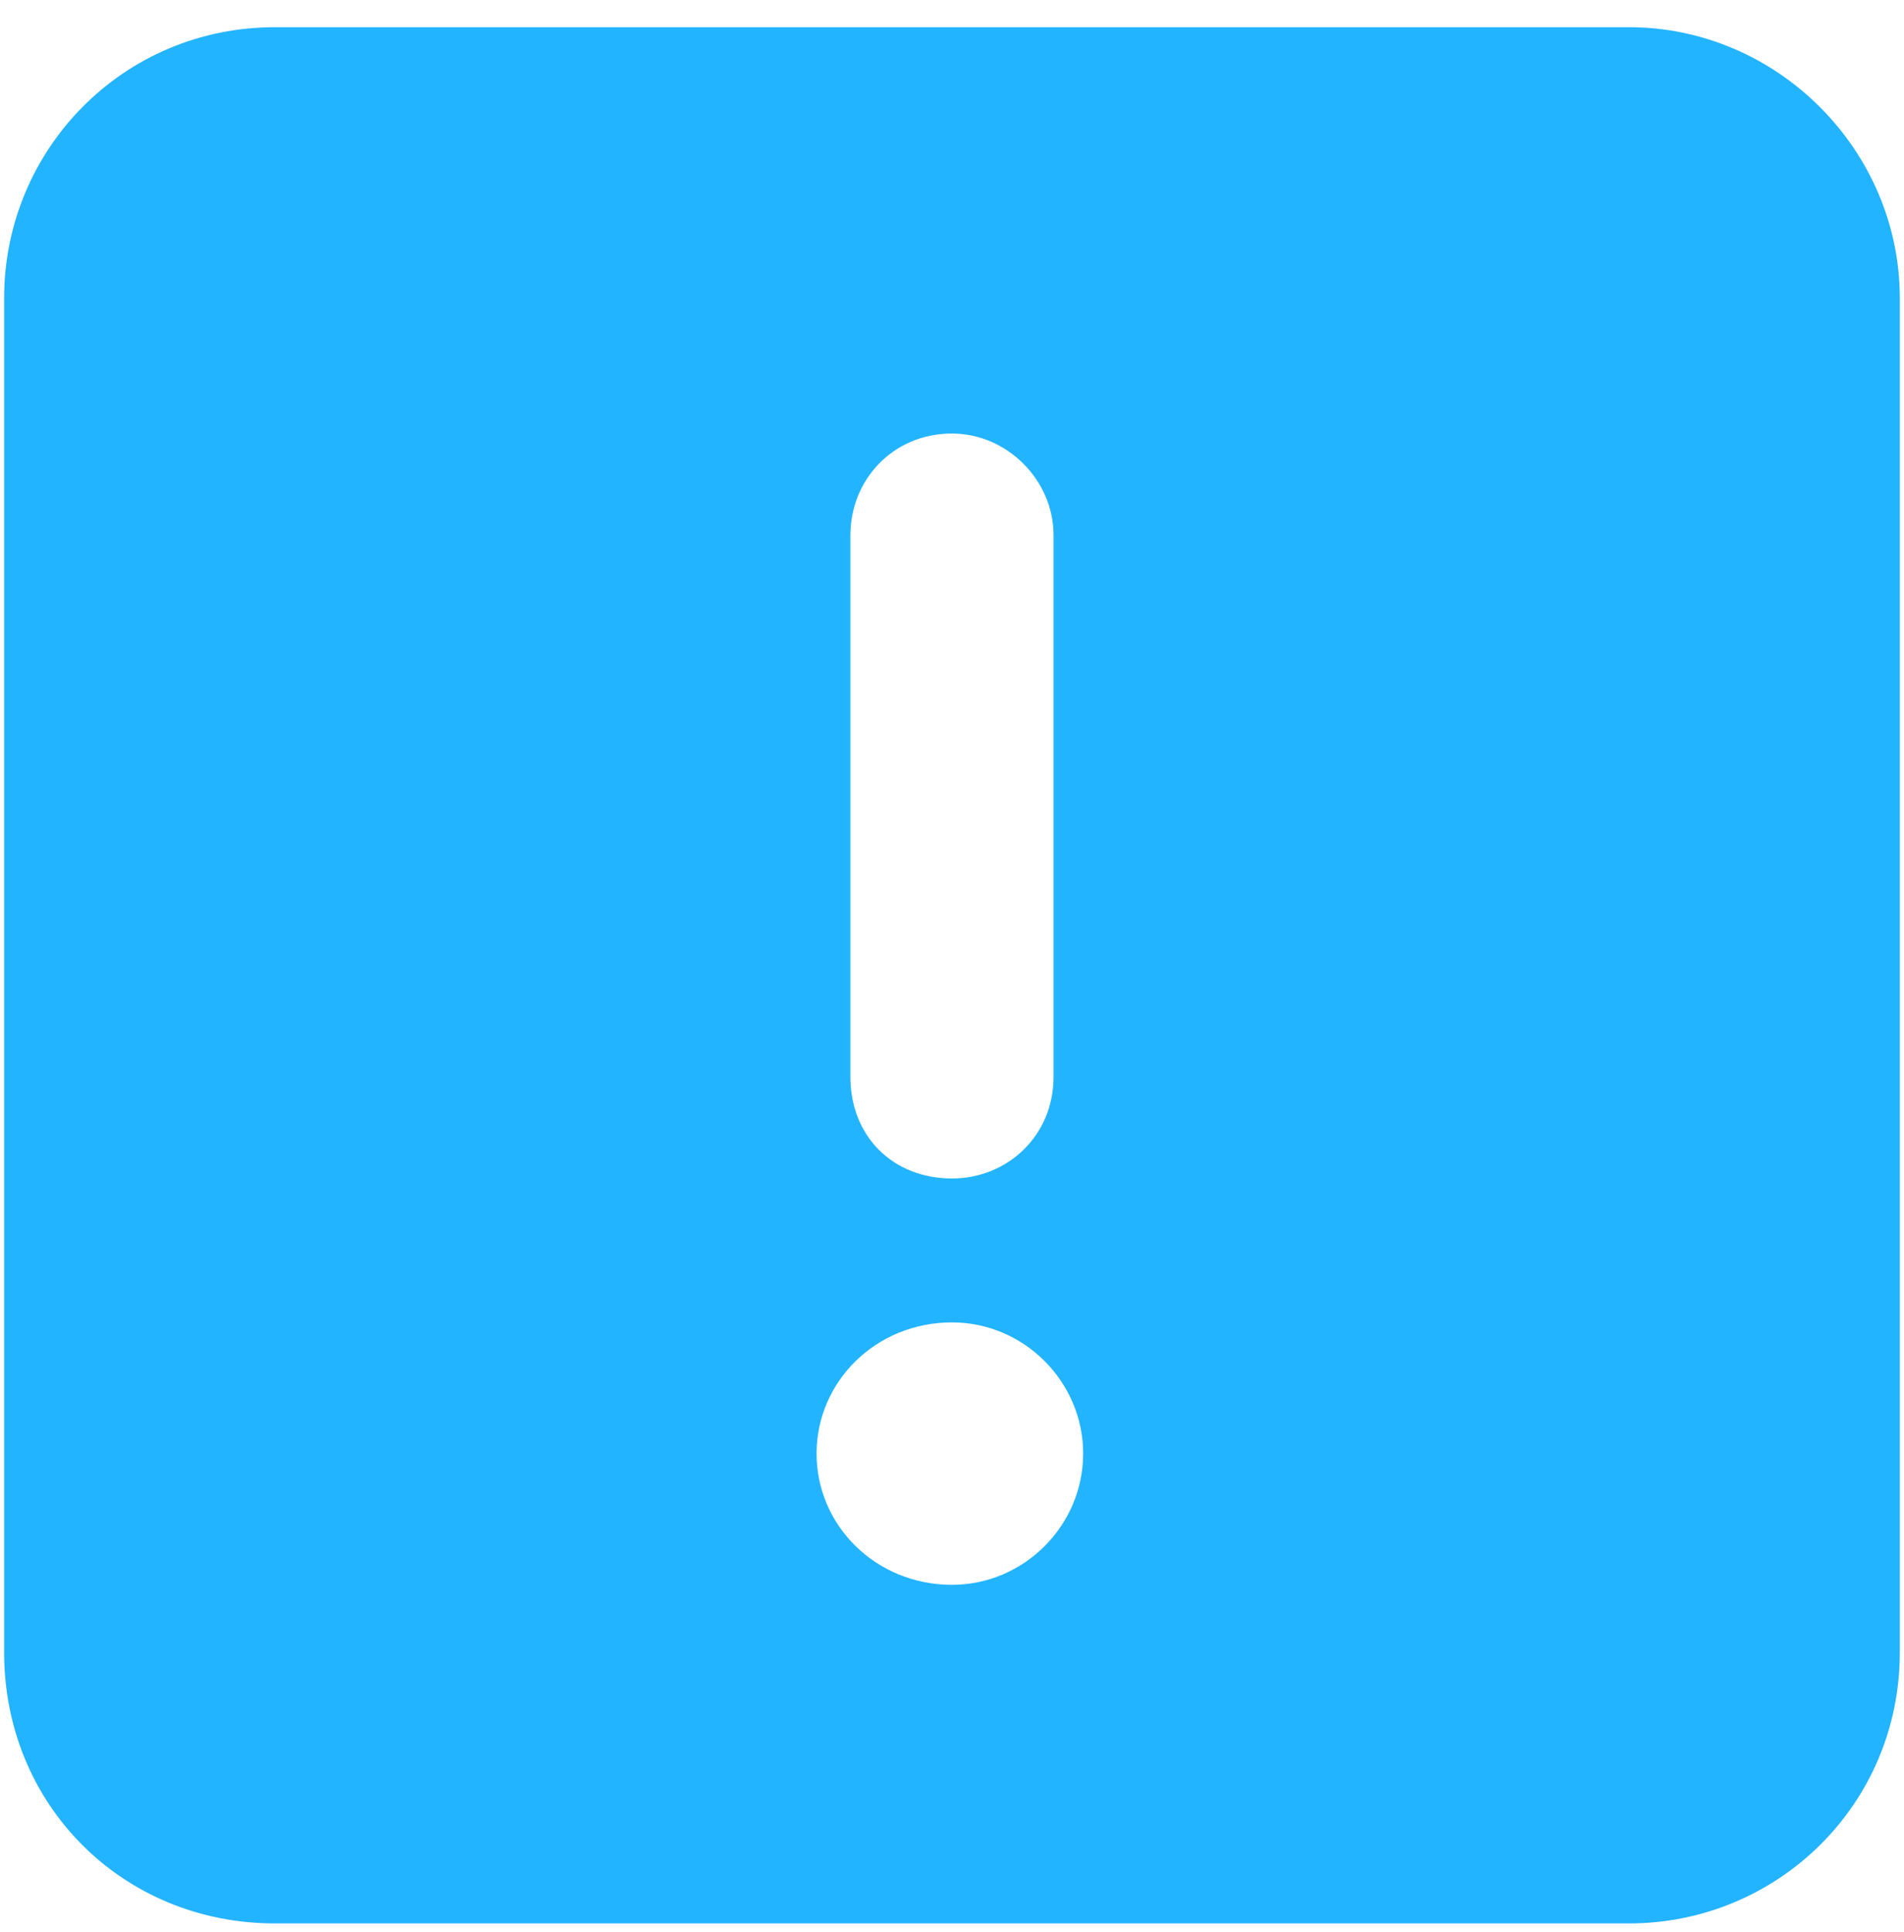 <svg width="70" height="71" viewBox="0 0 70 71" fill="none" xmlns="http://www.w3.org/2000/svg">
<g clip-path="url(#clip0_6425_34132)">
<path d="M59.889 1C65.334 1 69.846 5.511 69.846 10.956V60.737C69.846 66.337 65.334 70.693 59.889 70.693H10.108C4.508 70.693 0.152 66.337 0.152 60.737V10.956C0.152 5.511 4.508 1 10.108 1H59.889ZM31.265 19.668V39.58C31.265 41.758 32.821 43.314 34.999 43.314C37.021 43.314 38.733 41.758 38.733 39.58V19.668C38.733 17.645 37.021 15.934 34.999 15.934C32.821 15.934 31.265 17.645 31.265 19.668ZM34.999 58.248C37.644 58.248 39.822 56.07 39.822 53.425C39.822 50.781 37.644 48.603 34.999 48.603C32.199 48.603 30.021 50.781 30.021 53.425C30.021 56.07 32.199 58.248 34.999 58.248Z" fill="#23B4FF"/>
</g>
<defs>
<clipPath id="clip0_6425_34132">
<rect width="70" height="70" fill="white" transform="translate(0 0.844)"/>
</clipPath>
</defs>
</svg>
